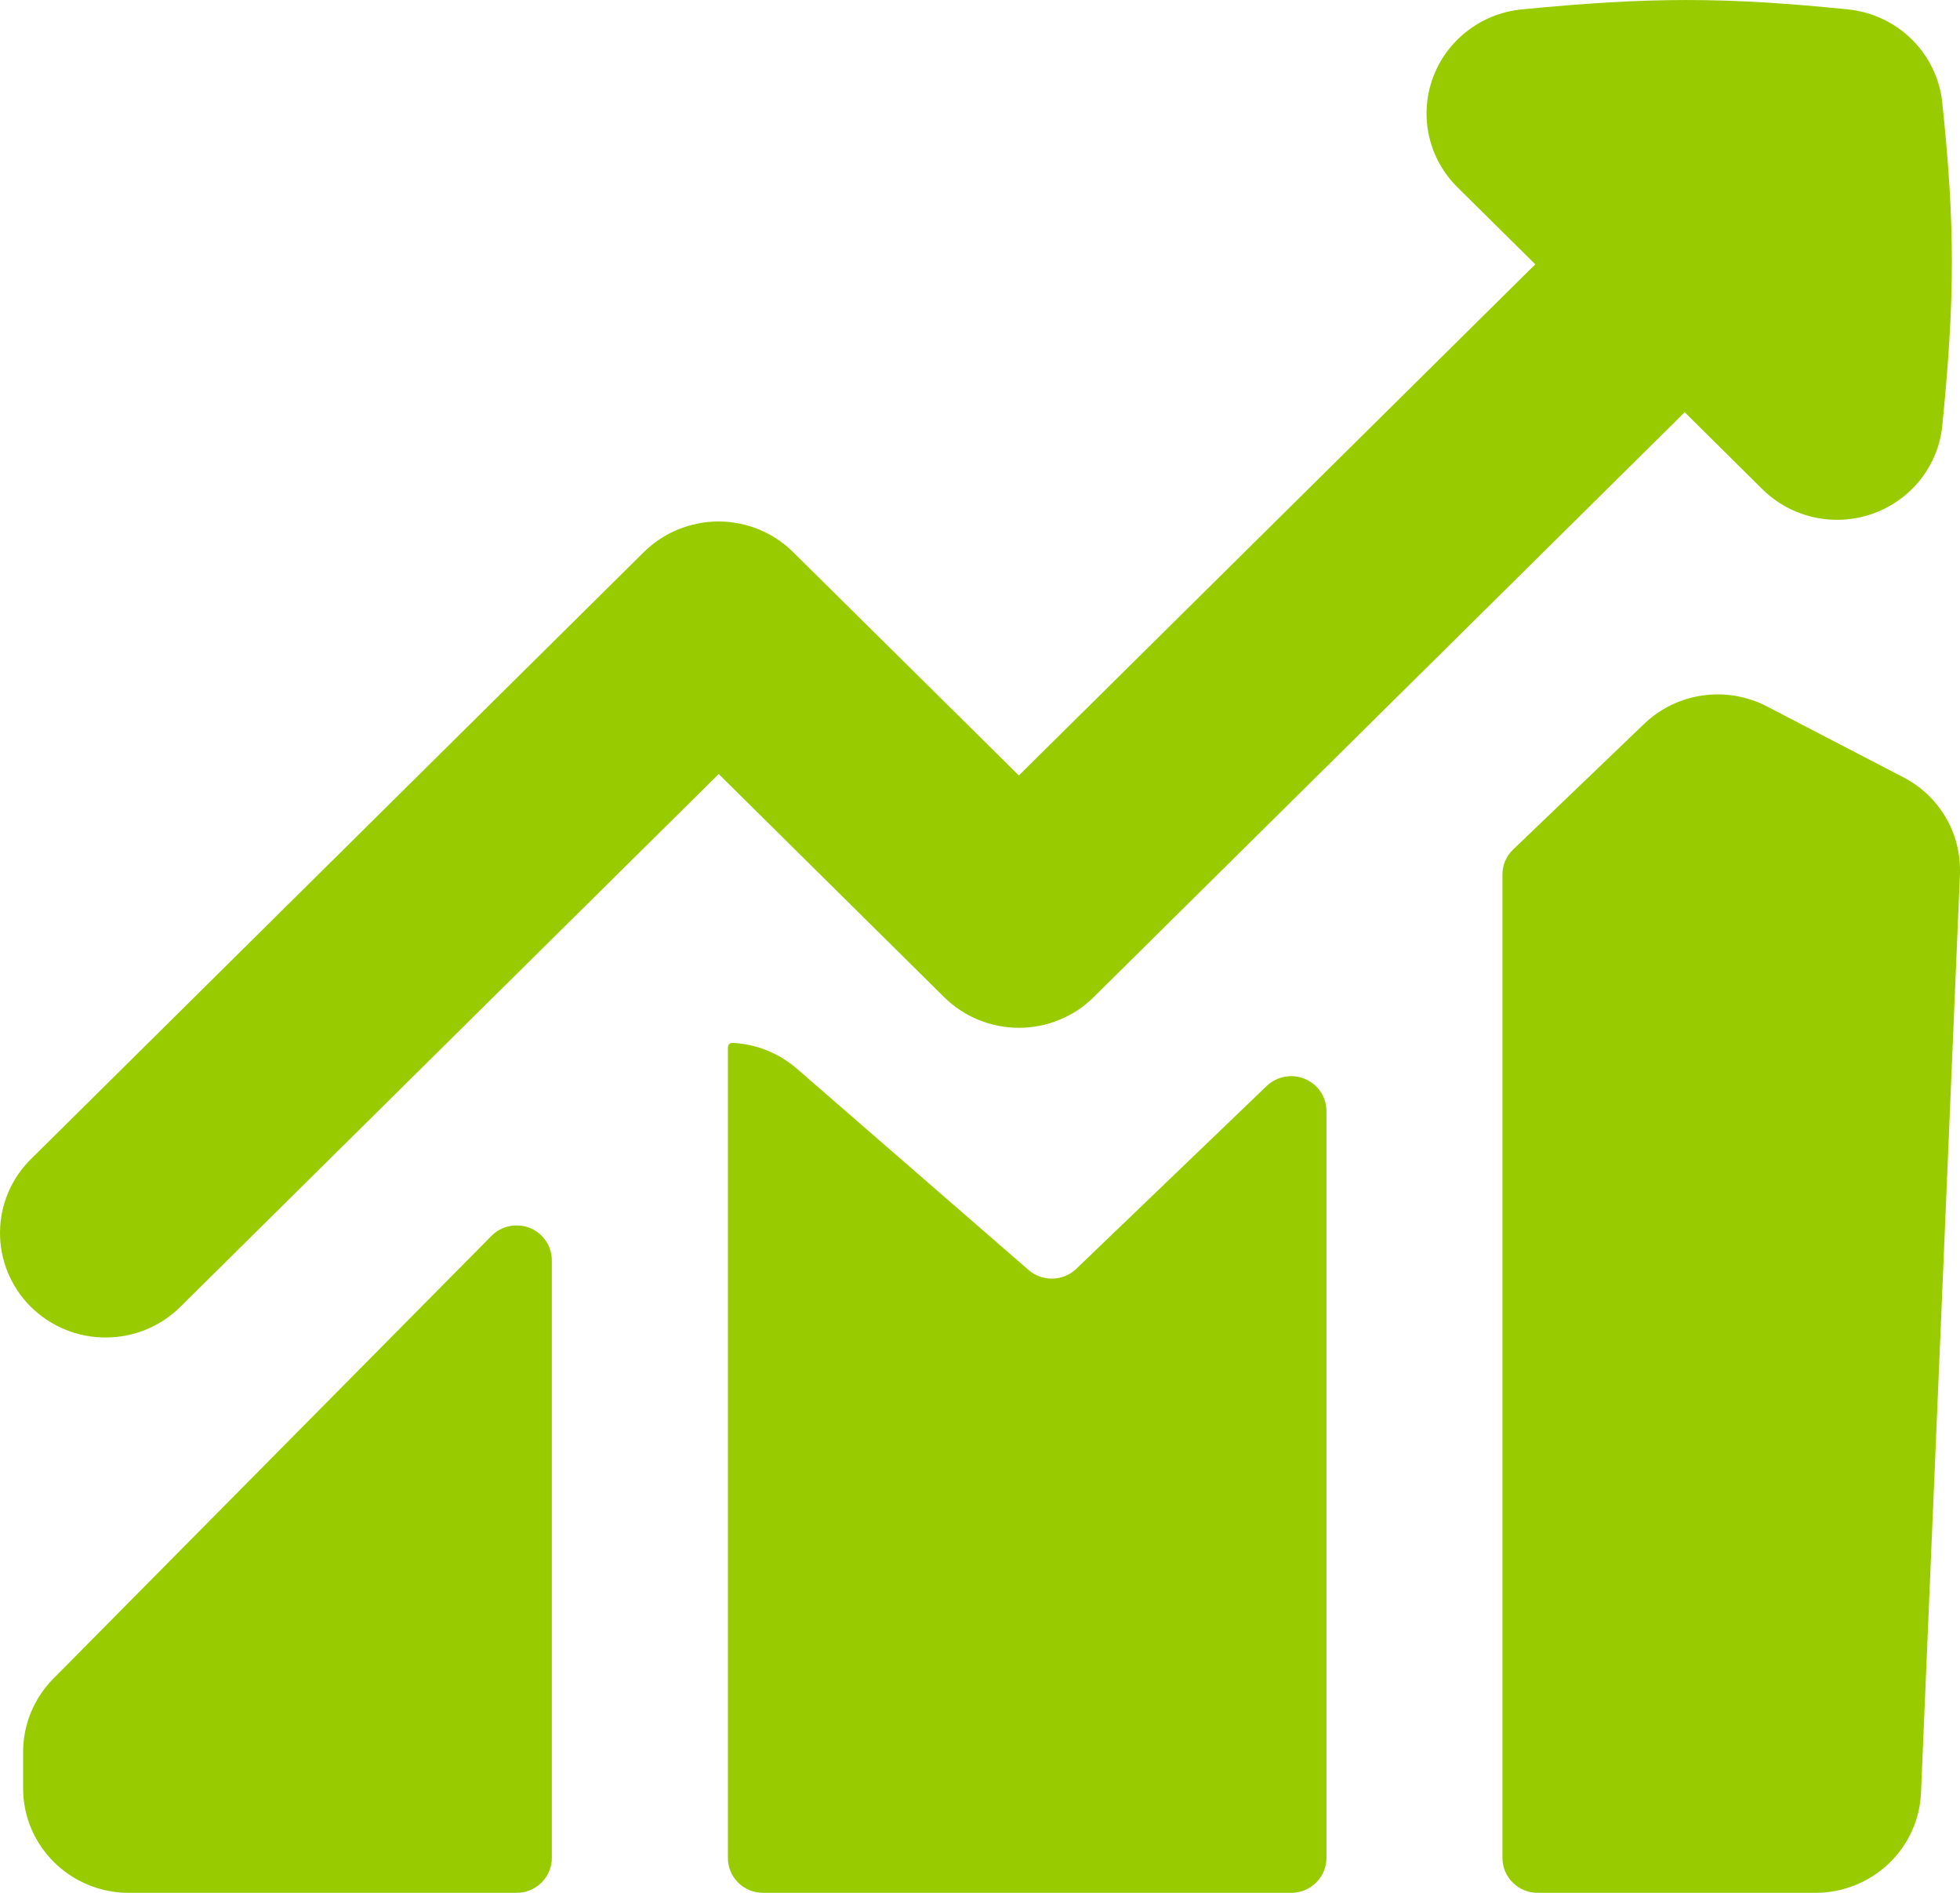 <svg width="29" height="28" viewBox="0 0 29 28" fill="none" xmlns="http://www.w3.org/2000/svg">
<path fill-rule="evenodd" clip-rule="evenodd" d="M27.709 7.599C27.43 7.698 27.129 7.716 26.84 7.652C26.551 7.588 26.287 7.445 26.077 7.238L24.927 6.098L16.181 14.751C16.036 14.895 15.864 15.009 15.674 15.086C15.484 15.164 15.281 15.204 15.076 15.204C14.87 15.204 14.667 15.164 14.477 15.086C14.288 15.009 14.115 14.895 13.97 14.751L10.634 11.45L2.686 19.314C2.542 19.461 2.37 19.579 2.179 19.66C1.988 19.741 1.783 19.784 1.576 19.785C1.368 19.787 1.162 19.748 0.97 19.67C0.778 19.592 0.604 19.477 0.457 19.332C0.311 19.187 0.195 19.014 0.116 18.824C0.038 18.634 -0.002 18.43 6.55392e-05 18.225C0.002 18.02 0.045 17.817 0.127 17.628C0.209 17.439 0.328 17.269 0.478 17.126L9.525 8.168C9.671 8.024 9.843 7.91 10.033 7.832C10.222 7.755 10.426 7.714 10.631 7.714C10.836 7.714 11.04 7.755 11.229 7.832C11.419 7.91 11.591 8.024 11.736 8.168L15.075 11.471L22.716 3.91L21.566 2.772C21.356 2.565 21.21 2.303 21.145 2.018C21.08 1.732 21.099 1.434 21.198 1.158C21.298 0.882 21.474 0.64 21.708 0.46C21.941 0.279 22.221 0.168 22.516 0.139C24.418 -0.046 25.512 -0.046 27.344 0.139C27.701 0.176 28.035 0.333 28.289 0.585C28.543 0.836 28.702 1.167 28.738 1.521C28.928 3.331 28.926 4.415 28.738 6.296C28.709 6.587 28.596 6.864 28.414 7.095C28.232 7.325 27.987 7.5 27.709 7.599ZM24.327 10.708C24.563 10.481 24.865 10.334 25.191 10.288C25.516 10.241 25.848 10.297 26.14 10.448L28.165 11.5C28.427 11.636 28.645 11.843 28.792 12.097C28.94 12.351 29.011 12.642 28.999 12.935L28.423 26.518C28.407 26.916 28.235 27.294 27.943 27.57C27.652 27.846 27.264 28 26.861 28H22.751C22.613 28 22.481 27.946 22.383 27.849C22.285 27.752 22.23 27.621 22.23 27.485V12.937C22.23 12.867 22.244 12.799 22.271 12.735C22.299 12.671 22.338 12.614 22.389 12.566L24.327 10.708ZM19.626 27.485C19.626 27.621 19.571 27.752 19.473 27.849C19.375 27.946 19.243 28 19.105 28H11.29C11.152 28 11.02 27.946 10.922 27.849C10.824 27.752 10.77 27.621 10.77 27.485V15.497C10.77 15.456 10.801 15.423 10.842 15.427C11.182 15.444 11.515 15.572 11.791 15.809L15.218 18.786C15.317 18.872 15.444 18.917 15.575 18.914C15.706 18.911 15.831 18.86 15.925 18.769L18.742 16.064C18.816 15.994 18.909 15.946 19.009 15.928C19.11 15.909 19.214 15.92 19.308 15.96C19.402 16 19.483 16.066 19.539 16.15C19.596 16.235 19.626 16.334 19.626 16.436V27.485ZM7.271 18.283L0.79 24.831C0.503 25.12 0.343 25.509 0.342 25.913V26.454C0.342 27.307 1.042 28 1.905 28H7.644C7.782 28 7.914 27.946 8.012 27.849C8.11 27.752 8.165 27.621 8.165 27.485V18.644C8.165 18.541 8.134 18.441 8.076 18.356C8.019 18.27 7.937 18.204 7.841 18.165C7.745 18.127 7.639 18.117 7.538 18.138C7.436 18.159 7.343 18.209 7.271 18.283Z" fill="#99CC00"/>
</svg>
